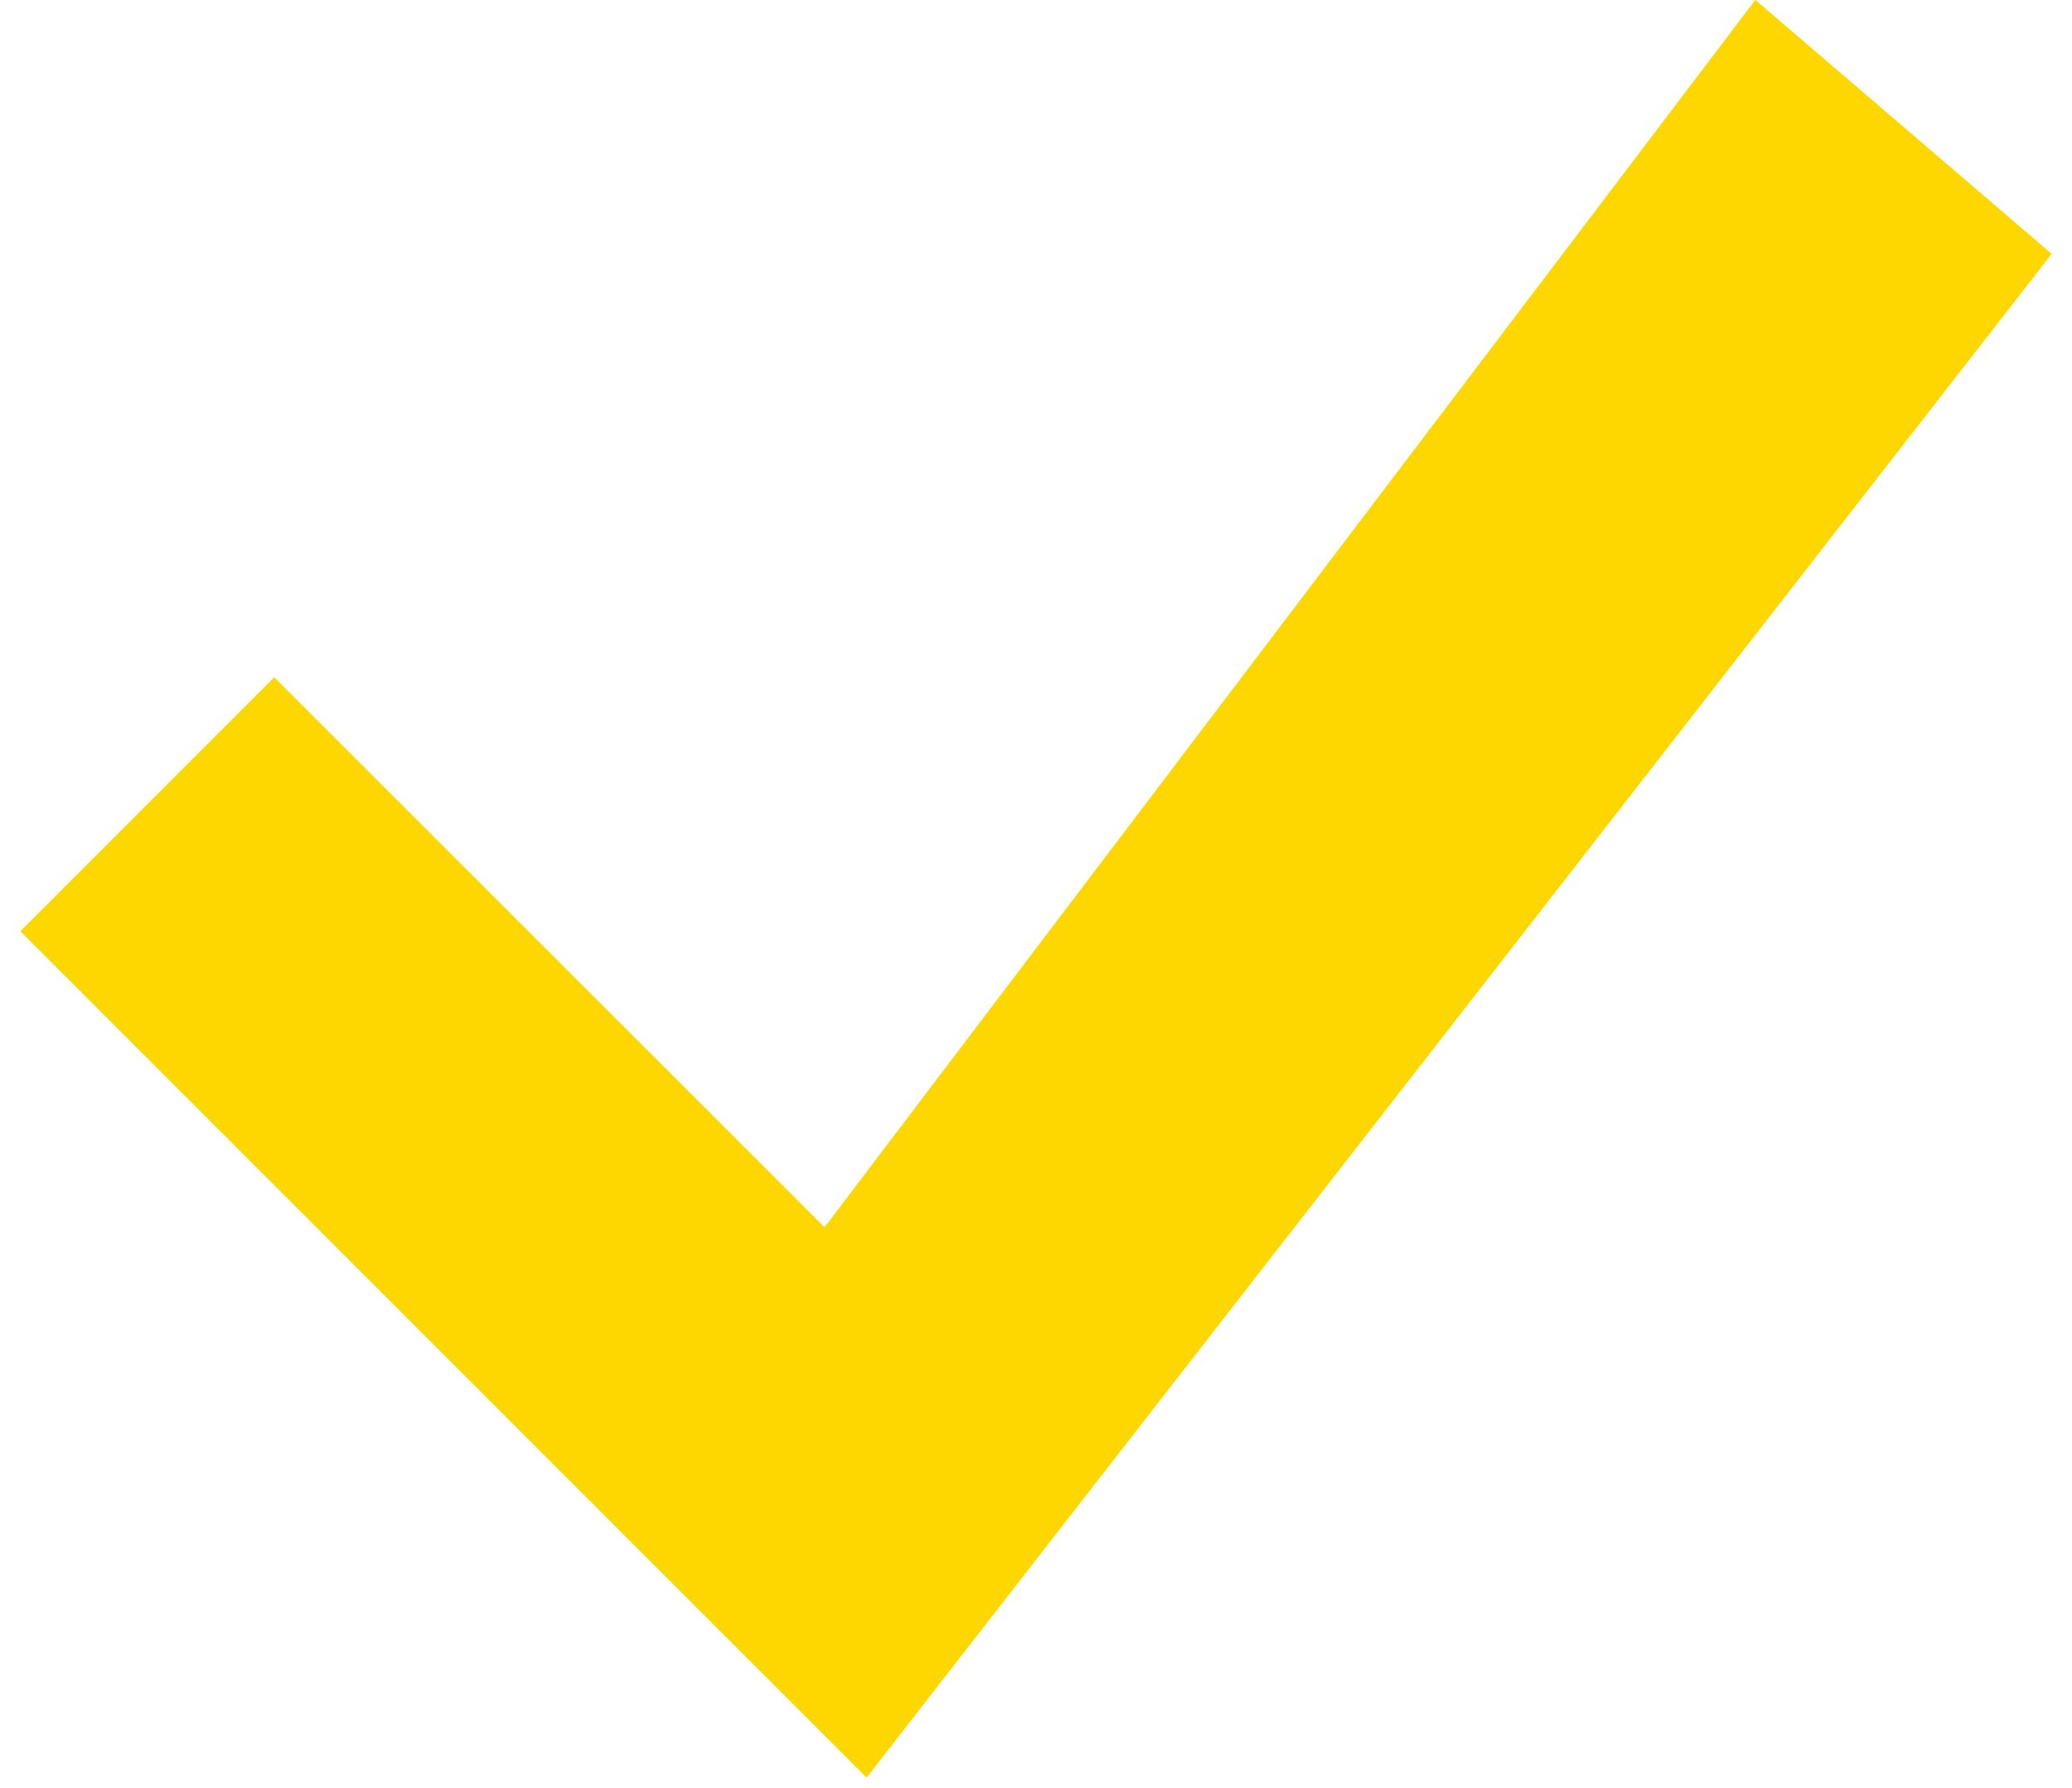 <svg xmlns="http://www.w3.org/2000/svg" width="51" height="44" viewBox="0 0 51 44" fill="none"><path d="M43.205 -0.002L20.295 30.203L6.75 16.668L0.5 22.918L21.33 43.748L50.5 6.248L43.205 -0.002Z" fill="#FFD700"></path></svg>